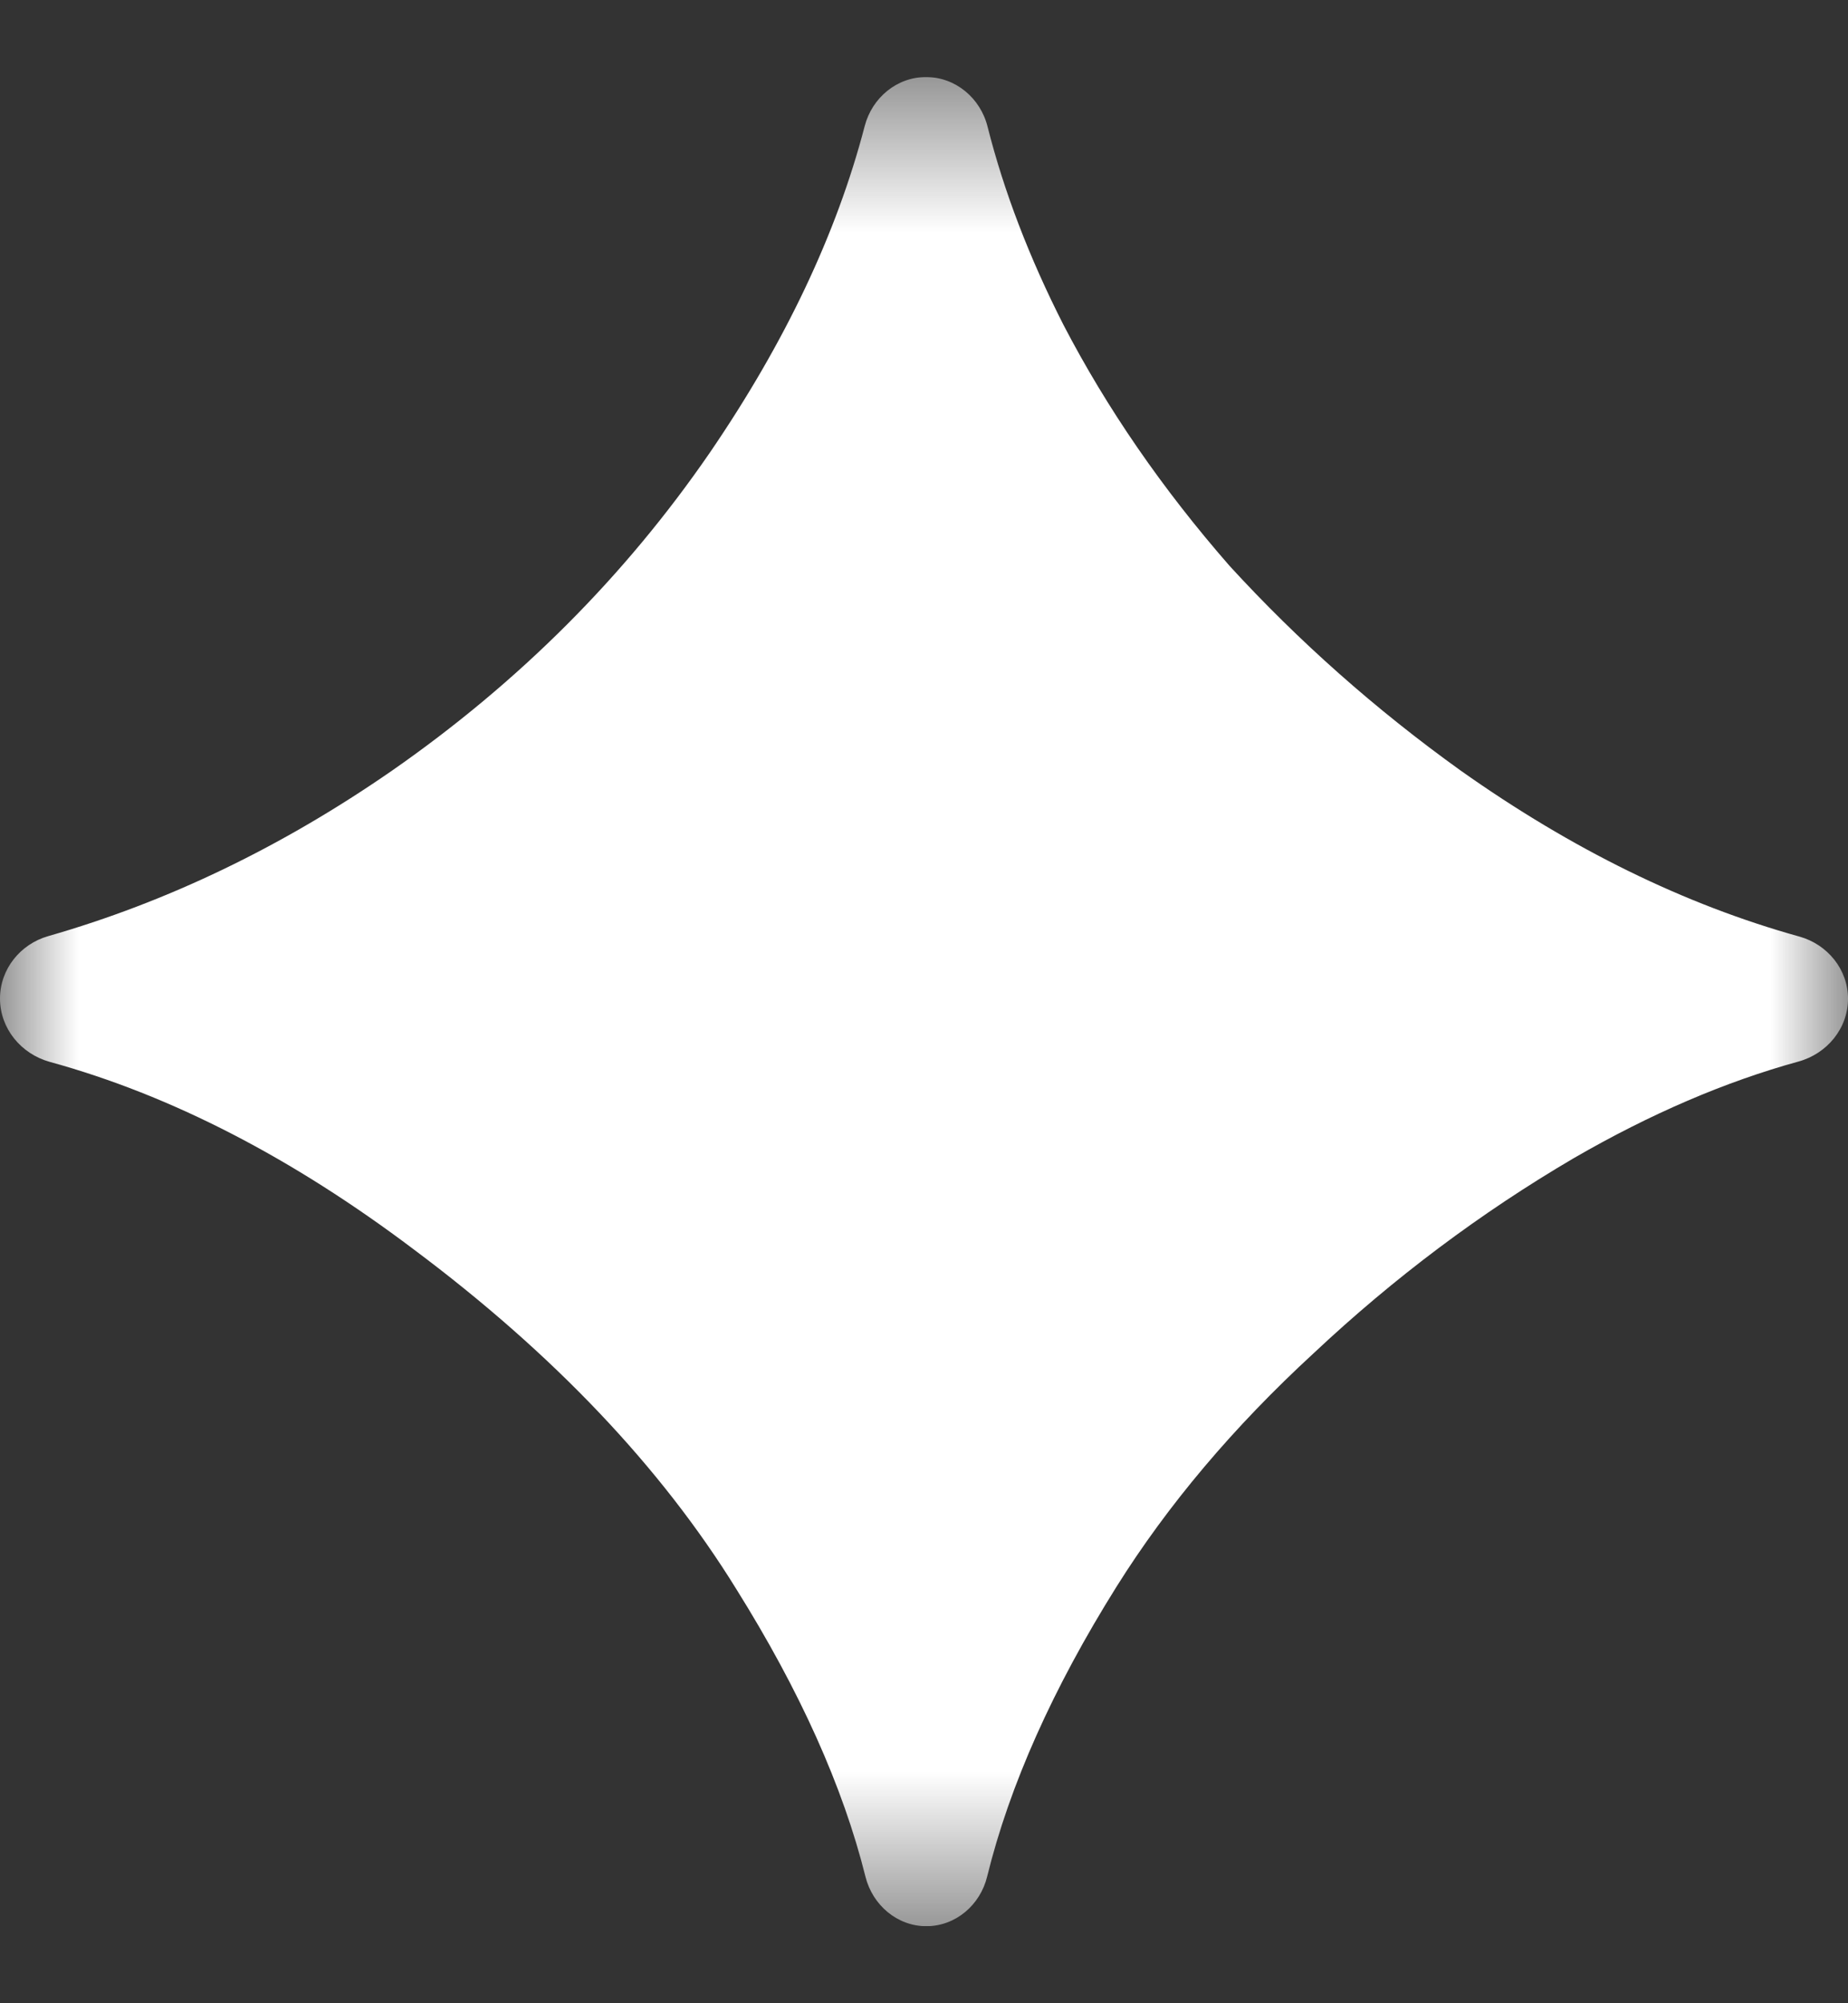 <svg width="12" height="13" viewBox="0 0 12 13" fill="none" xmlns="http://www.w3.org/2000/svg">
<rect x="0" y="0" width="12" height="13" fill="#333333" stroke="none"/>
<g clip-path="url(#clip0_68_10)">
<mask id="mask0_68_10" style="mask-type:luminance" maskUnits="userSpaceOnUse" x="0" y="0" width="12" height="13">
<path d="M12 0.5H0V12.5H12V0.5Z" fill="white"/>
</mask>
<g mask="url(#mask0_68_10)">
<path d="M6.015 12.5C5.826 12.5 5.666 12.363 5.62 12.179C5.474 11.594 5.194 10.972 4.781 10.312C4.292 9.521 3.594 8.786 2.688 8.109C1.899 7.514 1.111 7.107 0.323 6.891C0.136 6.839 0 6.674 0 6.48C0 6.29 0.131 6.127 0.313 6.075C1.086 5.854 1.831 5.496 2.547 5C3.37 4.427 4.057 3.74 4.609 2.938C5.098 2.223 5.433 1.516 5.615 0.818C5.663 0.634 5.824 0.5 6.013 0.5C6.205 0.5 6.367 0.637 6.413 0.823C6.519 1.242 6.683 1.671 6.906 2.109C7.188 2.651 7.547 3.172 7.984 3.672C8.432 4.161 8.932 4.604 9.484 5C10.206 5.511 10.939 5.871 11.685 6.078C11.867 6.129 12 6.291 12 6.481C12 6.674 11.864 6.838 11.678 6.889C11.205 7.019 10.719 7.227 10.219 7.516C9.615 7.87 9.052 8.292 8.531 8.781C8.01 9.26 7.583 9.766 7.25 10.297C6.836 10.958 6.556 11.585 6.41 12.178C6.365 12.363 6.205 12.5 6.015 12.5Z" fill="white"/>
</g>
</g>
<defs>
<clipPath id="clip0_68_10">
<rect width="12" height="12" fill="white" transform="translate(0 0.5)"/>
</clipPath>
</defs>
</svg>
